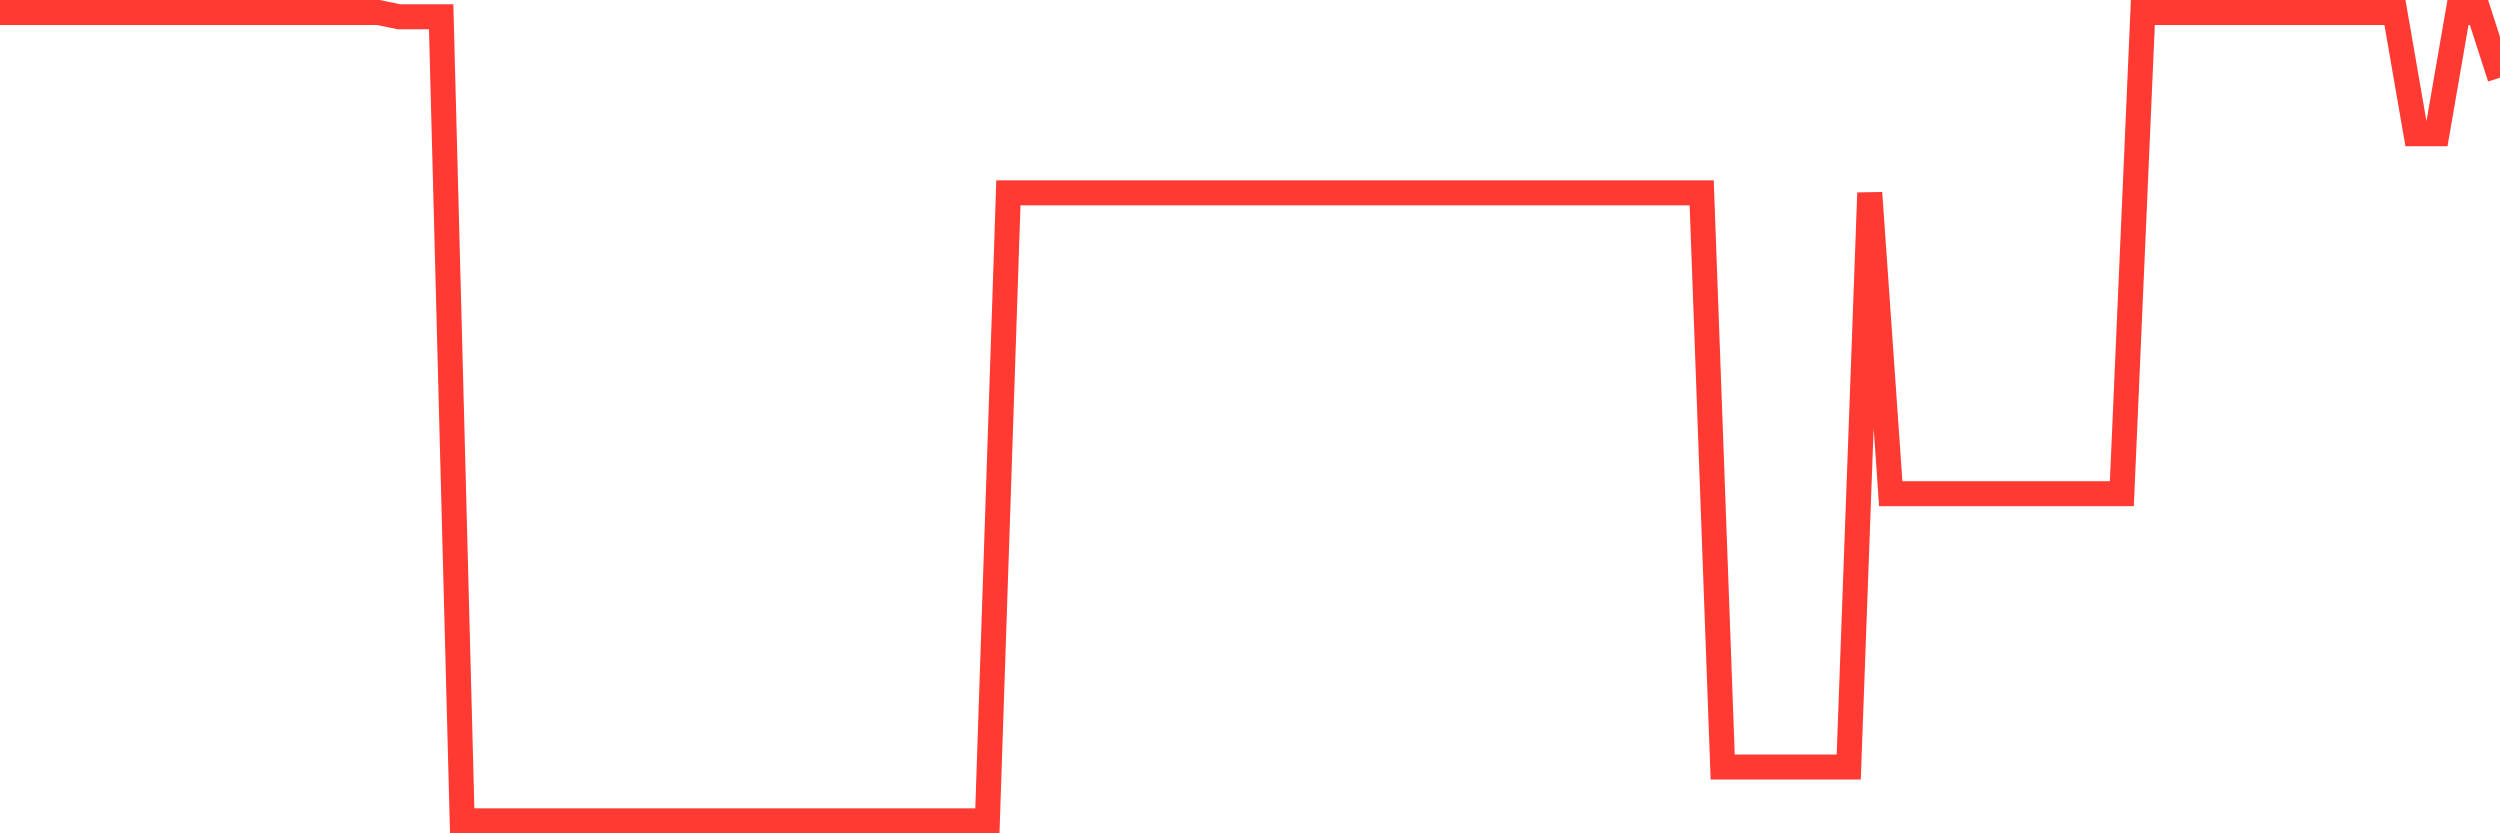 <svg
  xmlns="http://www.w3.org/2000/svg"
  xmlns:xlink="http://www.w3.org/1999/xlink"
  width="120"
  height="40"
  viewBox="0 0 120 40"
  preserveAspectRatio="none"
>
  <polyline
    points="0,0.6 1.008,0.6 2.017,0.6 3.025,0.6 4.034,0.6 5.042,0.6 6.05,0.6 7.059,0.6 8.067,0.6 9.076,0.6 10.084,0.6 11.092,0.6 12.101,0.6 13.109,0.6 14.118,0.6 15.126,0.6 16.134,0.6 17.143,0.6 18.151,0.6 19.16,0.806 20.168,0.806 21.176,0.806 22.185,39.4 23.193,39.4 24.202,39.4 25.21,39.4 26.218,39.4 27.227,39.4 28.235,39.4 29.244,39.4 30.252,39.4 31.261,39.4 32.269,39.4 33.277,39.4 34.286,39.4 35.294,39.4 36.303,39.4 37.311,39.4 38.319,39.4 39.328,39.4 40.336,39.4 41.345,39.4 42.353,39.4 43.361,39.4 44.37,39.4 45.378,39.4 46.387,39.4 47.395,39.4 48.403,9.257 49.412,9.257 50.42,9.257 51.429,9.257 52.437,9.257 53.445,9.257 54.454,9.257 55.462,9.257 56.471,9.257 57.479,9.257 58.487,9.257 59.496,9.257 60.504,9.257 61.513,9.257 62.521,9.257 63.529,9.257 64.538,9.257 65.546,9.257 66.555,9.257 67.563,9.257 68.571,9.257 69.58,9.257 70.588,9.257 71.597,9.257 72.605,9.257 73.613,9.257 74.622,9.257 75.63,9.257 76.639,9.257 77.647,9.257 78.655,9.257 79.664,9.257 80.672,9.257 81.681,9.257 82.689,36.817 83.697,36.817 84.706,36.817 85.714,36.817 86.723,36.817 87.731,36.817 88.739,36.817 89.748,9.257 90.756,23.698 91.765,23.698 92.773,23.698 93.782,23.698 94.79,23.698 95.798,23.698 96.807,23.698 97.815,23.698 98.824,23.698 99.832,23.698 100.84,23.698 101.849,23.698 102.857,0.6 103.866,0.6 104.874,0.6 105.882,0.6 106.891,0.6 107.899,0.6 108.908,0.6 109.916,0.6 110.924,0.6 111.933,0.6 112.941,0.6 113.95,0.6 114.958,0.6 115.966,6.42 116.975,6.42 117.983,0.6 118.992,0.6 120,3.728"
    fill="none"
    stroke="#ff3a33"
    stroke-width="1.2"
  >
  </polyline>
</svg>